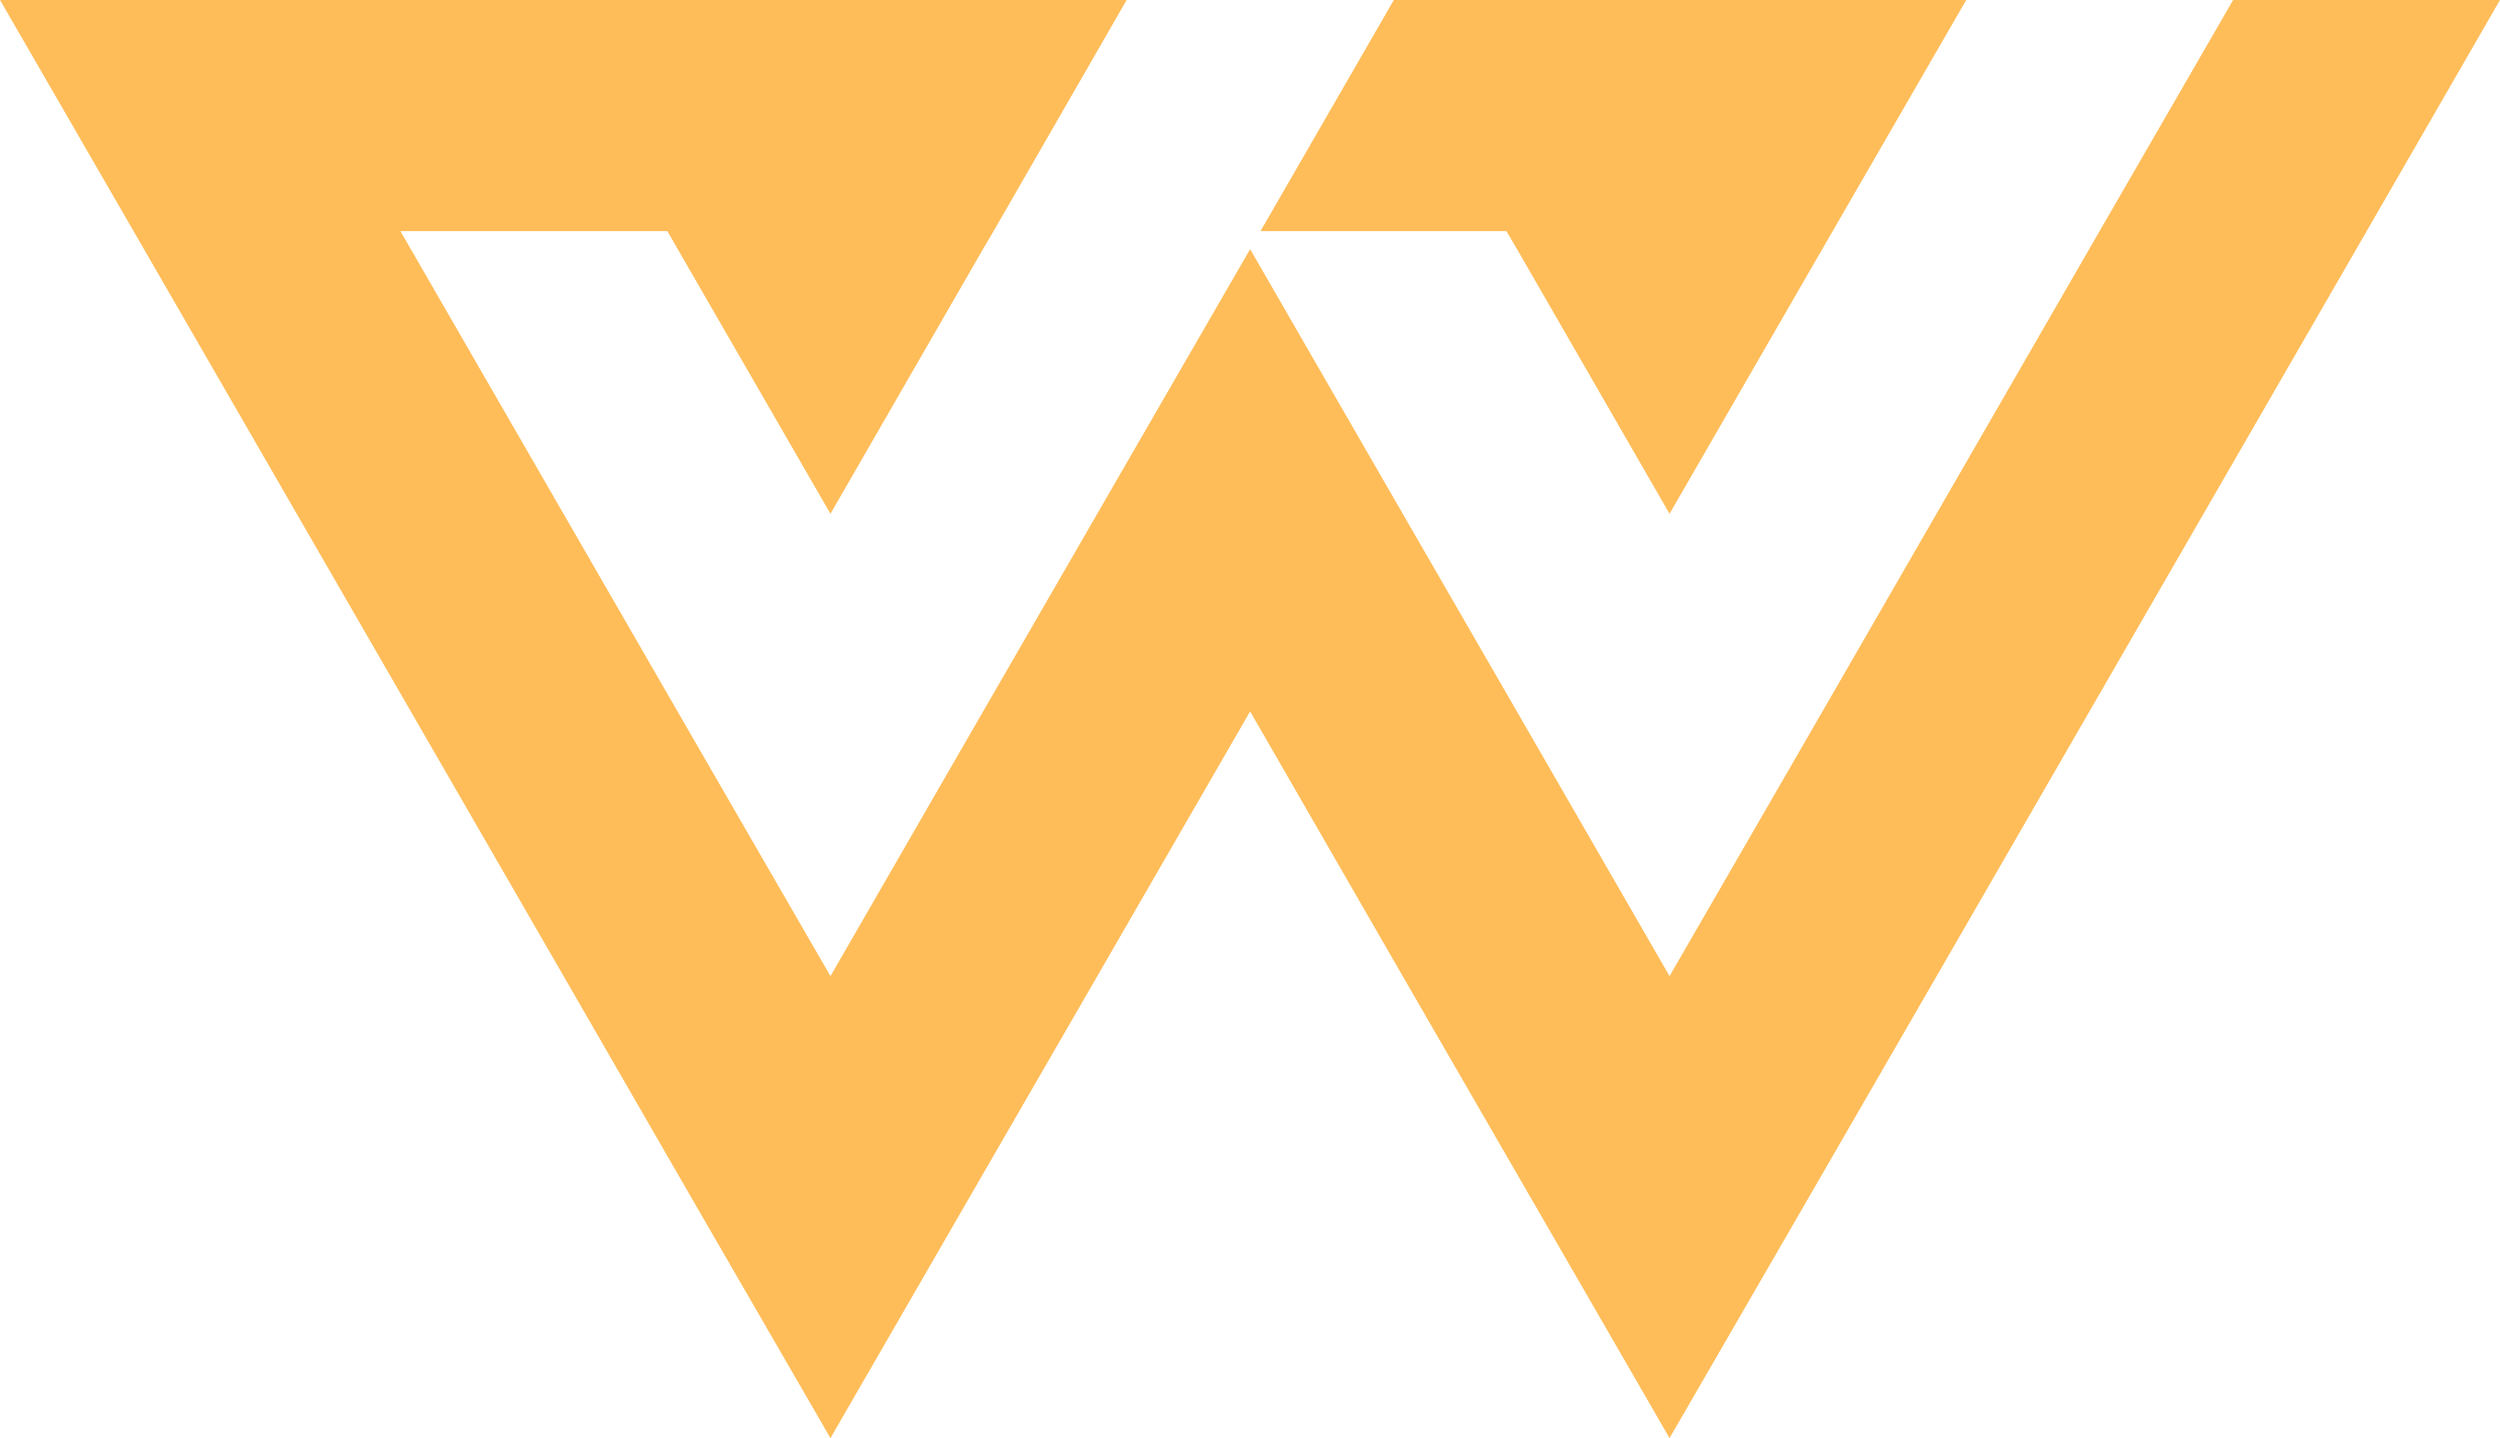 <?xml version="1.0" encoding="UTF-8" standalone="no"?><svg xmlns="http://www.w3.org/2000/svg" xmlns:xlink="http://www.w3.org/1999/xlink" clip-rule="evenodd" fill="#ffbd59" fill-rule="evenodd" height="5836" image-rendering="optimizeQuality" preserveAspectRatio="xMidYMid meet" shape-rendering="geometricPrecision" text-rendering="geometricPrecision" version="1" viewBox="0.0 0.0 10145.0 5836.0" width="10145" zoomAndPan="magnify"><g id="change1_1"><path d="M4572 0l-1166 0 -1240 0 -1083 0 -1083 0 542 938 1745 3023 541 938 542 937 541 -937 542 -938 620 -1074 619 1074 542 938 541 937 542 -937 542 -938 1745 -3023 541 -938 -1083 0 -542 938 -1203 2085 -542 938 -541 -938 -620 -1074 -541 -938 -542 938 -620 1074 -541 938 -542 -938 -1203 -2085 1083 0 662 1147 619 -1074 43 -73 540 -938zm1584 1011l619 1074 662 -1147 542 -938 -1240 0 -1083 0 -42 73 -499 865 998 0 43 73z"/></g></svg>